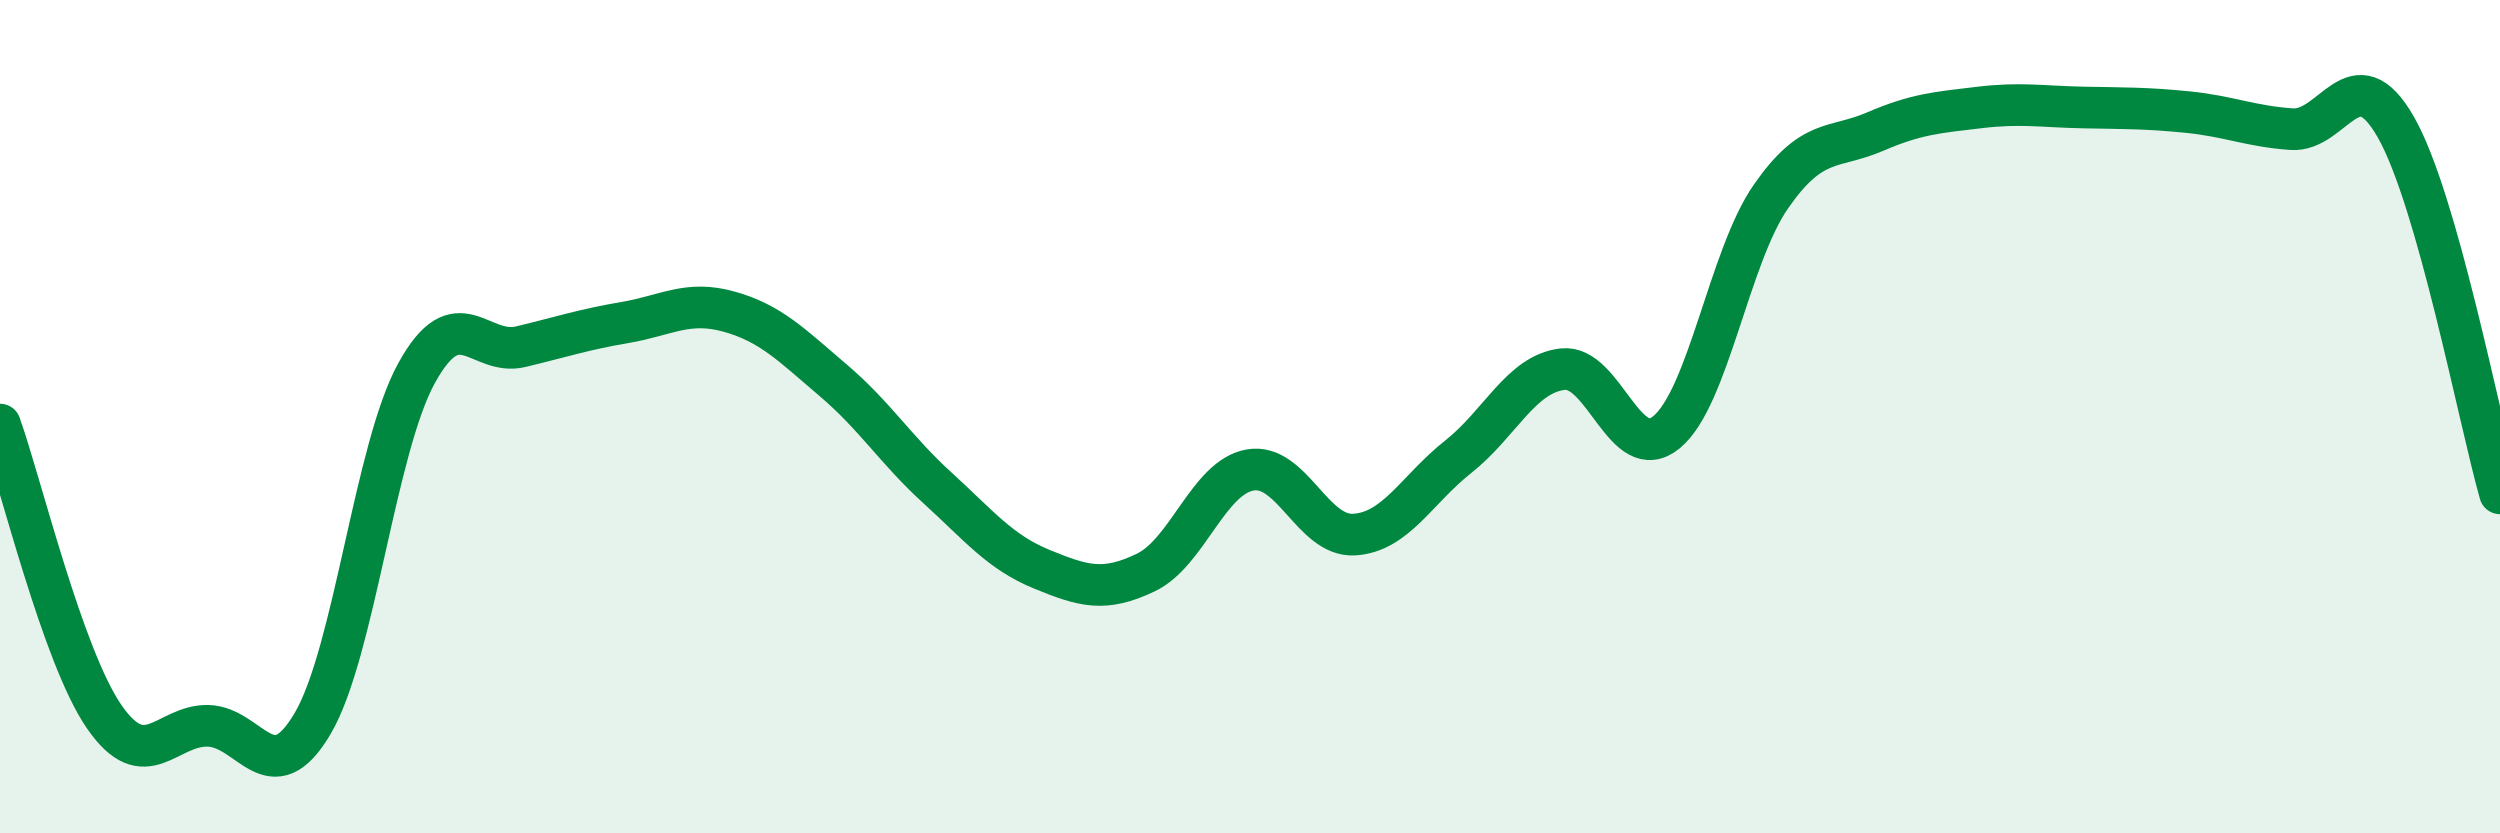 
    <svg width="60" height="20" viewBox="0 0 60 20" xmlns="http://www.w3.org/2000/svg">
      <path
        d="M 0,10.19 C 0.5,11.59 1.5,15.75 2.5,17.2 C 3.5,18.65 4,17.39 5,17.42 C 6,17.45 6.5,19.06 7.5,17.37 C 8.5,15.68 9,10.76 10,8.95 C 11,7.14 11.5,8.56 12.5,8.32 C 13.5,8.08 14,7.91 15,7.74 C 16,7.57 16.5,7.2 17.5,7.48 C 18.5,7.76 19,8.28 20,9.13 C 21,9.98 21.5,10.8 22.5,11.71 C 23.5,12.62 24,13.25 25,13.66 C 26,14.07 26.5,14.22 27.5,13.74 C 28.5,13.26 29,11.46 30,11.28 C 31,11.1 31.5,12.89 32.5,12.83 C 33.5,12.77 34,11.75 35,10.96 C 36,10.17 36.5,8.98 37.5,8.86 C 38.5,8.74 39,11.2 40,10.37 C 41,9.54 41.5,6.16 42.5,4.72 C 43.5,3.28 44,3.59 45,3.16 C 46,2.73 46.5,2.7 47.5,2.58 C 48.5,2.46 49,2.56 50,2.58 C 51,2.6 51.5,2.59 52.5,2.69 C 53.5,2.79 54,3.03 55,3.1 C 56,3.17 56.5,1.3 57.5,3.05 C 58.5,4.8 59.5,10.08 60,11.84L60 20L0 20Z"
        fill="#008740"
        opacity="0.1"
        stroke-linecap="round"
        stroke-linejoin="round"
      />
      <path
        d="M 0,10.19 C 0.5,11.59 1.5,15.75 2.5,17.2 C 3.5,18.65 4,17.39 5,17.42 C 6,17.45 6.5,19.06 7.5,17.37 C 8.5,15.68 9,10.76 10,8.95 C 11,7.14 11.5,8.56 12.5,8.32 C 13.5,8.08 14,7.91 15,7.74 C 16,7.57 16.5,7.2 17.5,7.48 C 18.5,7.76 19,8.28 20,9.13 C 21,9.98 21.5,10.8 22.5,11.71 C 23.5,12.62 24,13.25 25,13.66 C 26,14.07 26.5,14.22 27.5,13.74 C 28.5,13.26 29,11.46 30,11.28 C 31,11.1 31.5,12.89 32.5,12.83 C 33.5,12.77 34,11.75 35,10.96 C 36,10.17 36.5,8.98 37.5,8.86 C 38.5,8.74 39,11.2 40,10.37 C 41,9.54 41.5,6.16 42.5,4.72 C 43.5,3.28 44,3.59 45,3.16 C 46,2.73 46.5,2.7 47.5,2.58 C 48.5,2.46 49,2.56 50,2.58 C 51,2.6 51.5,2.59 52.5,2.69 C 53.5,2.79 54,3.03 55,3.1 C 56,3.17 56.5,1.3 57.5,3.05 C 58.5,4.8 59.5,10.08 60,11.84"
        stroke="#008740"
        stroke-width="1"
        fill="none"
        stroke-linecap="round"
        stroke-linejoin="round"
      />
    </svg>
  